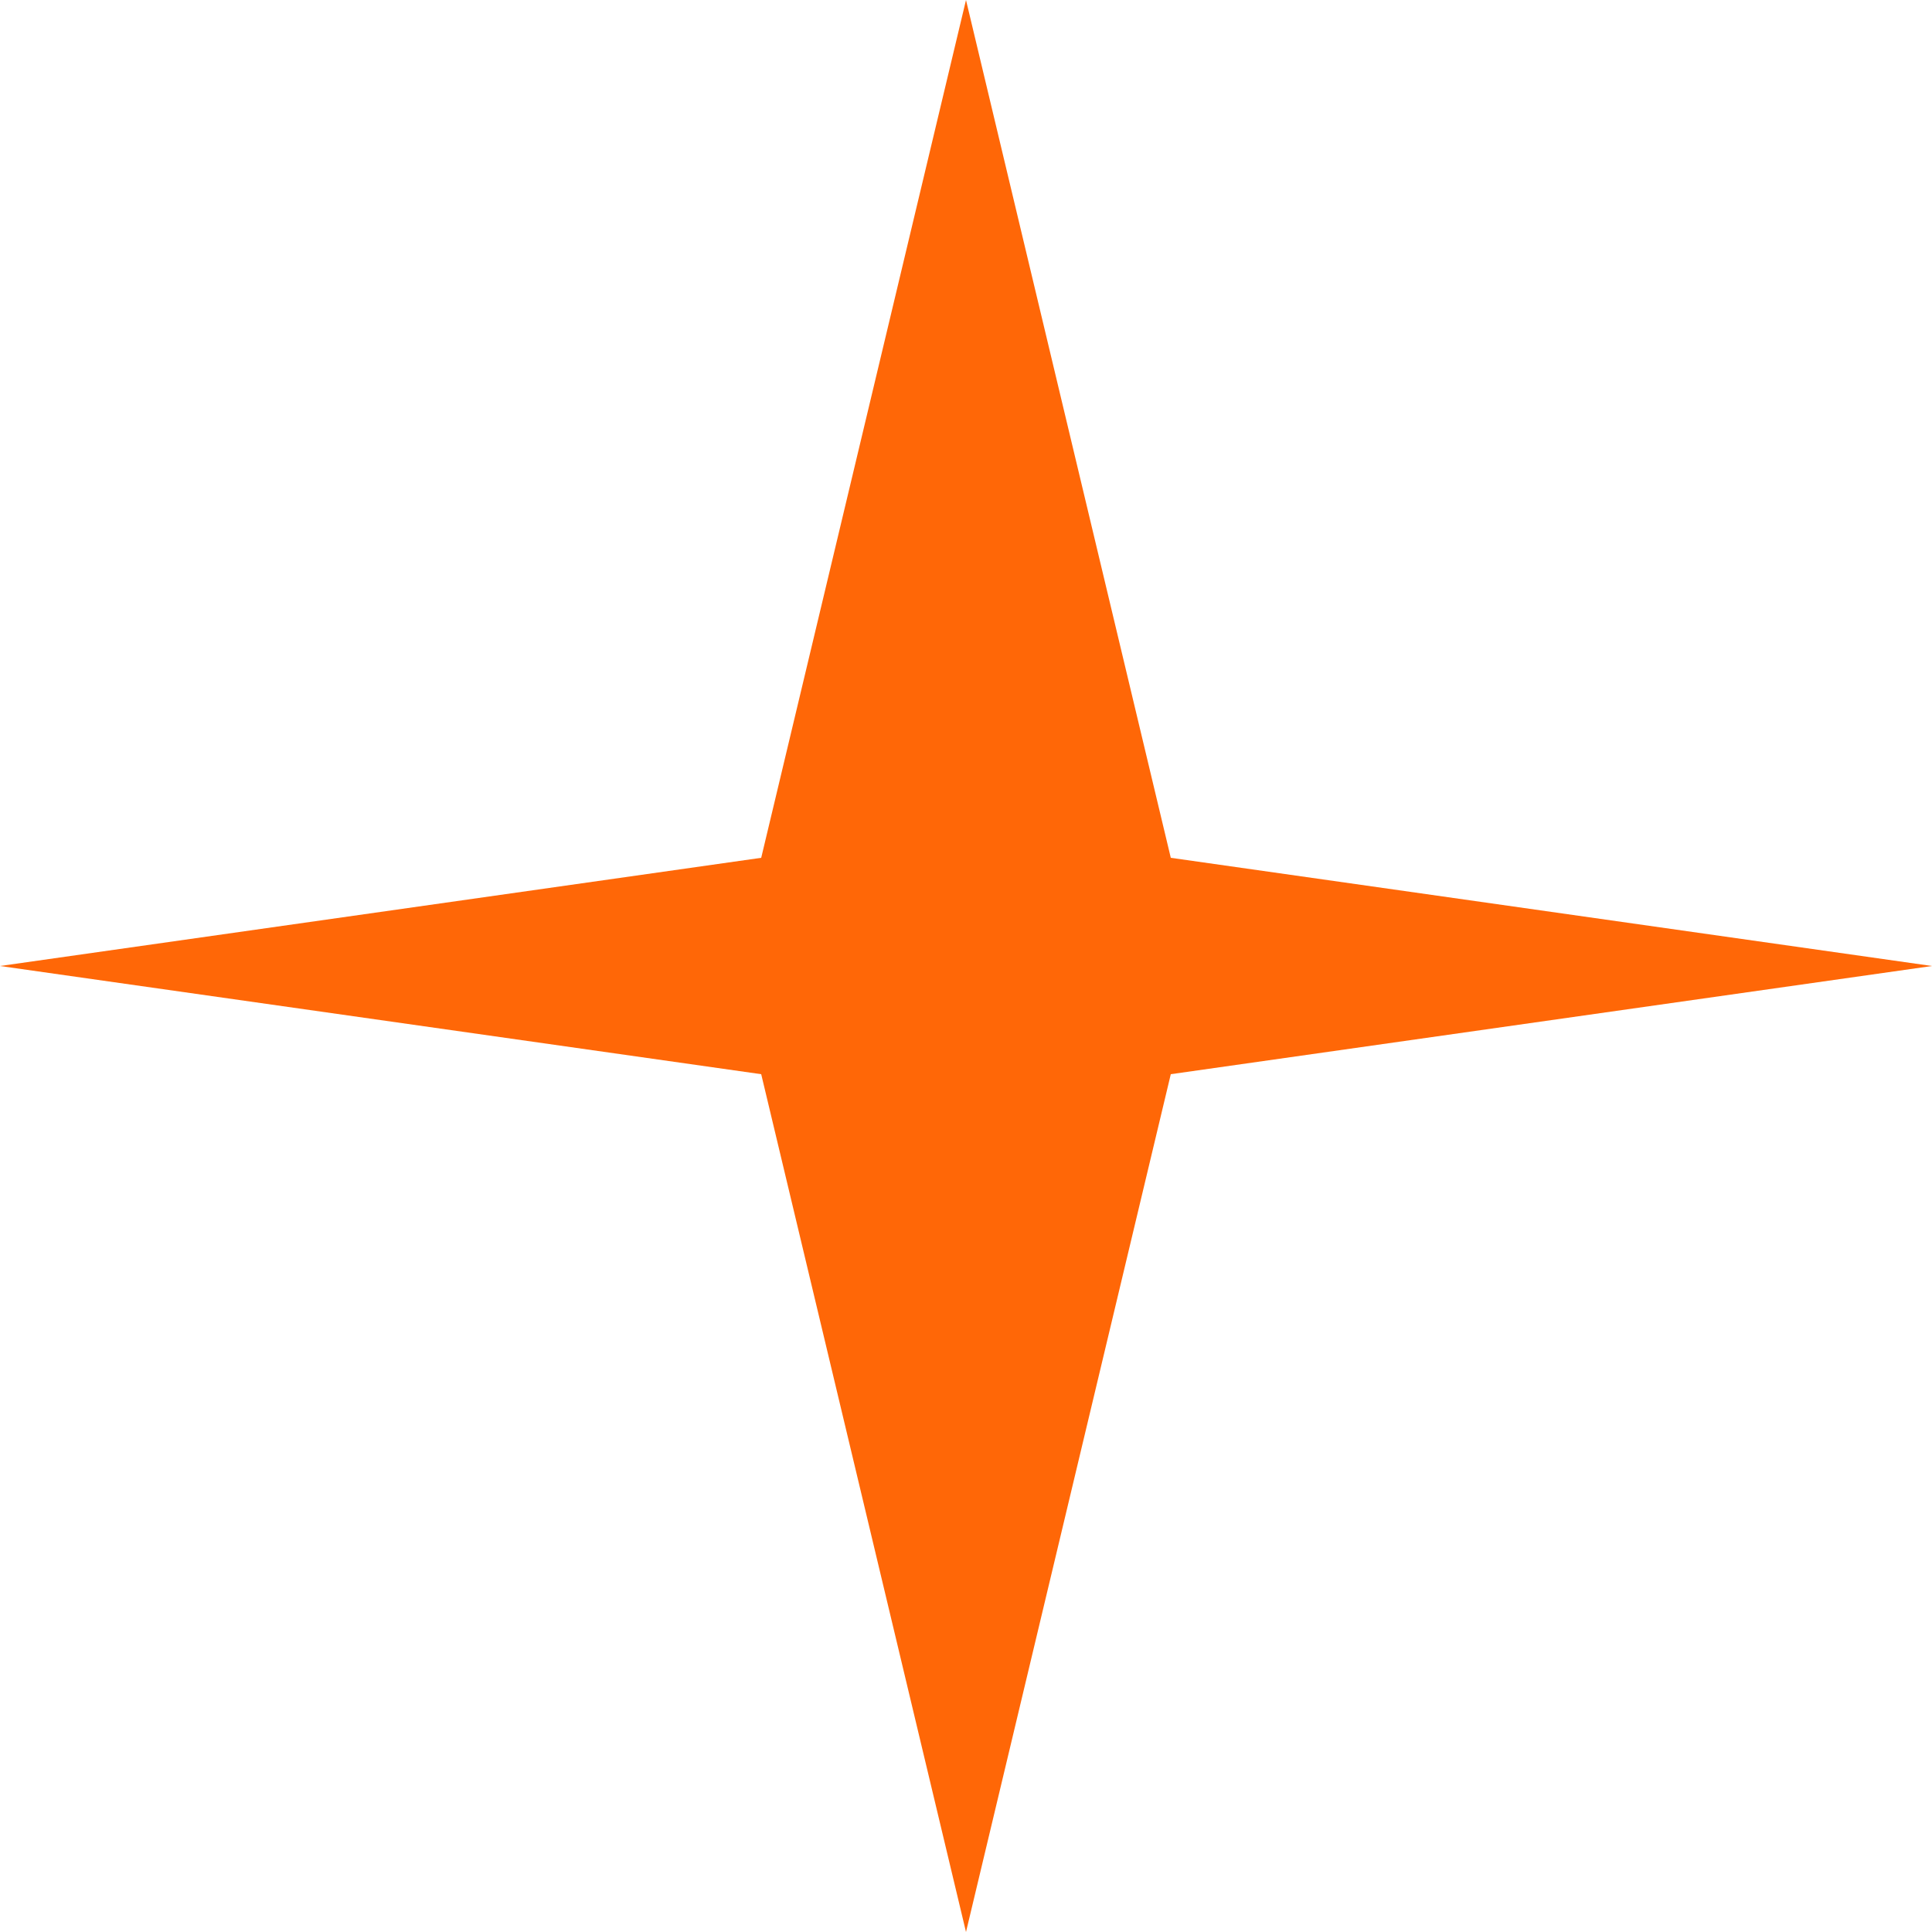 <?xml version="1.0" encoding="UTF-8"?> <svg xmlns="http://www.w3.org/2000/svg" xmlns:xlink="http://www.w3.org/1999/xlink" version="1.1" id="Layer_1" x="0px" y="0px" viewBox="0 0 200 200" style="enable-background:new 0 0 200 200;" xml:space="preserve"> <style type="text/css"> .st0{fill:#FF6707;} </style> <polygon class="st0" points="100,0 121.2,88.8 200,100 121.2,111.2 100,200 78.8,111.2 0,100 78.8,88.8 "></polygon> </svg> 